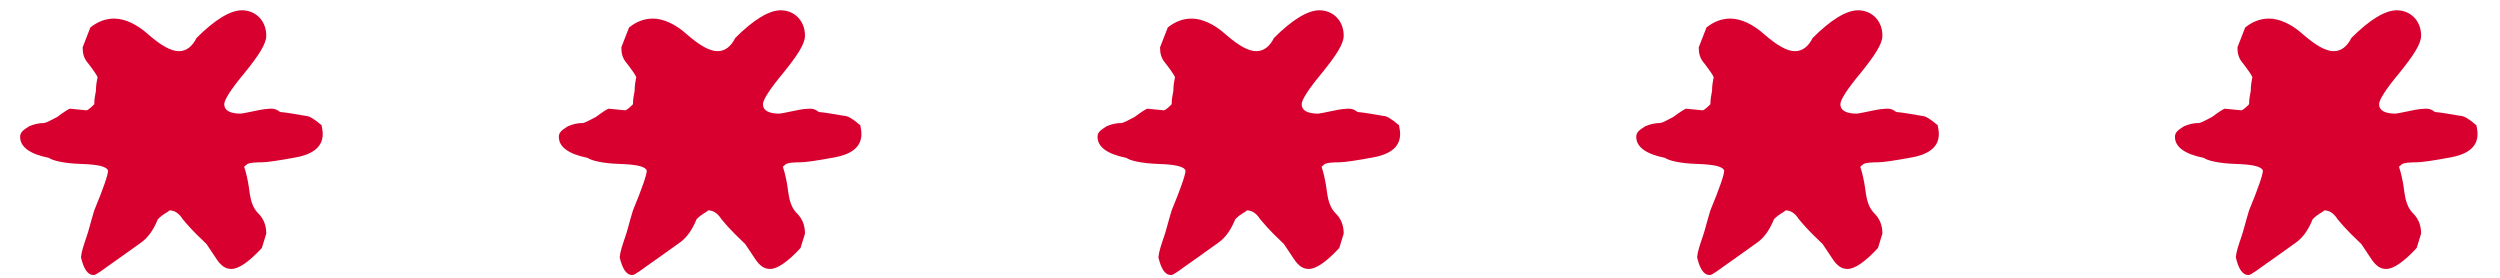<svg xmlns="http://www.w3.org/2000/svg" width="108" height="12" viewBox="0 0 108 12" fill="none"><g clip-path="url(#clip0_42_1291)"><path d="M4.215 3.334C4.191 3.453 4.143 3.668 4.143 3.931C4.119 4.098 4.072 4.241 4.072 4.504C3.904 4.671 3.785 4.766 3.737 4.766L3.02 4.695C2.949 4.718 2.757 4.838 2.471 5.053C2.16 5.22 1.969 5.315 1.897 5.315C1.682 5.315 1.467 5.363 1.252 5.459C0.989 5.626 0.87 5.721 0.87 5.912C0.87 6.342 1.276 6.653 2.112 6.82C2.279 6.939 2.757 7.058 3.498 7.082C4.191 7.106 4.597 7.178 4.669 7.369C4.669 7.536 4.478 8.109 4.072 9.088C3.904 9.637 3.833 9.971 3.737 10.234C3.618 10.592 3.522 10.855 3.498 11.117C3.618 11.619 3.785 11.882 4.048 11.882C4.167 11.882 4.478 11.619 5.099 11.189L6.103 10.473C6.437 10.234 6.652 9.876 6.82 9.47C7.083 9.207 7.202 9.207 7.322 9.088C7.537 9.088 7.728 9.207 7.895 9.47C8.349 10.019 8.66 10.282 8.923 10.544L9.353 11.189C9.544 11.476 9.735 11.619 9.998 11.619C10.309 11.619 10.762 11.309 11.312 10.712L11.503 10.091C11.503 9.733 11.384 9.446 11.169 9.231C10.786 8.849 10.81 8.372 10.715 7.87C10.643 7.488 10.571 7.273 10.547 7.202L10.691 7.082C10.786 7.035 11.002 7.011 11.312 7.011C11.527 7.011 12.029 6.939 12.794 6.796C13.558 6.653 13.941 6.318 13.941 5.793C13.941 5.626 13.917 5.578 13.893 5.411C13.582 5.148 13.367 5.005 13.2 5.005C12.65 4.909 12.364 4.862 12.101 4.838C11.981 4.742 11.862 4.695 11.742 4.695C11.575 4.695 11.336 4.718 11.025 4.79C10.667 4.862 10.452 4.909 10.404 4.909C9.926 4.909 9.687 4.766 9.687 4.504C9.687 4.313 9.974 3.859 10.571 3.143C11.169 2.402 11.503 1.901 11.503 1.543C11.503 0.874 11.025 0.444 10.452 0.444C9.95 0.444 9.281 0.85 8.492 1.638C8.301 2.02 8.038 2.211 7.728 2.211C7.393 2.211 6.963 1.973 6.413 1.495C5.912 1.041 5.386 0.803 4.932 0.803C4.573 0.803 4.239 0.922 3.904 1.185L3.57 2.044C3.57 2.307 3.618 2.522 3.809 2.737C4.048 3.047 4.191 3.262 4.215 3.334Z" fill="#D7002E"></path></g><g clip-path="url(#clip1_42_1291)"><path d="M27.487 3.334C27.463 3.453 27.415 3.668 27.415 3.931C27.391 4.098 27.344 4.241 27.344 4.504C27.176 4.671 27.057 4.766 27.009 4.766L26.292 4.695C26.221 4.718 26.029 4.838 25.743 5.053C25.432 5.22 25.241 5.315 25.169 5.315C24.954 5.315 24.739 5.363 24.524 5.459C24.261 5.626 24.142 5.721 24.142 5.912C24.142 6.342 24.548 6.653 25.384 6.82C25.552 6.939 26.029 7.058 26.77 7.082C27.463 7.106 27.869 7.178 27.941 7.369C27.941 7.536 27.75 8.109 27.344 9.088C27.176 9.637 27.105 9.971 27.009 10.234C26.89 10.592 26.794 10.855 26.77 11.117C26.89 11.619 27.057 11.882 27.32 11.882C27.439 11.882 27.75 11.619 28.371 11.189L29.375 10.473C29.709 10.234 29.924 9.876 30.092 9.47C30.355 9.207 30.474 9.207 30.593 9.088C30.808 9.088 31 9.207 31.167 9.47C31.621 10.019 31.932 10.282 32.194 10.544L32.625 11.189C32.816 11.476 33.007 11.619 33.27 11.619C33.58 11.619 34.035 11.309 34.584 10.712L34.775 10.091C34.775 9.733 34.656 9.446 34.441 9.231C34.058 8.849 34.082 8.372 33.987 7.87C33.915 7.488 33.843 7.273 33.819 7.202L33.963 7.082C34.058 7.035 34.273 7.011 34.584 7.011C34.799 7.011 35.301 6.939 36.066 6.796C36.83 6.653 37.213 6.318 37.213 5.793C37.213 5.626 37.189 5.578 37.165 5.411C36.854 5.148 36.639 5.005 36.472 5.005C35.922 4.909 35.636 4.862 35.373 4.838C35.253 4.742 35.134 4.695 35.014 4.695C34.847 4.695 34.608 4.718 34.297 4.79C33.939 4.862 33.724 4.909 33.676 4.909C33.198 4.909 32.959 4.766 32.959 4.504C32.959 4.313 33.246 3.859 33.843 3.143C34.441 2.402 34.775 1.901 34.775 1.543C34.775 0.874 34.297 0.444 33.724 0.444C33.222 0.444 32.553 0.85 31.764 1.638C31.573 2.02 31.31 2.211 31 2.211C30.665 2.211 30.235 1.973 29.685 1.495C29.184 1.041 28.658 0.803 28.204 0.803C27.846 0.803 27.511 0.922 27.176 1.185L26.842 2.044C26.842 2.307 26.89 2.522 27.081 2.737C27.32 3.047 27.463 3.262 27.487 3.334Z" fill="#D7002E"></path></g><g clip-path="url(#clip2_42_1291)"><path d="M50.76 3.334C50.736 3.453 50.688 3.668 50.688 3.931C50.664 4.098 50.616 4.241 50.616 4.504C50.449 4.671 50.329 4.766 50.282 4.766L49.565 4.695C49.493 4.718 49.302 4.838 49.015 5.053C48.704 5.22 48.513 5.315 48.442 5.315C48.227 5.315 48.011 5.363 47.796 5.459C47.533 5.626 47.414 5.721 47.414 5.912C47.414 6.342 47.82 6.653 48.657 6.82C48.824 6.939 49.302 7.058 50.043 7.082C50.736 7.106 51.142 7.178 51.214 7.369C51.214 7.536 51.022 8.109 50.616 9.088C50.449 9.637 50.377 9.971 50.282 10.234C50.162 10.592 50.066 10.855 50.043 11.117C50.162 11.619 50.329 11.882 50.592 11.882C50.712 11.882 51.022 11.619 51.644 11.189L52.647 10.473C52.982 10.234 53.197 9.876 53.364 9.47C53.627 9.207 53.746 9.207 53.866 9.088C54.081 9.088 54.272 9.207 54.439 9.47C54.894 10.019 55.204 10.282 55.467 10.544L55.897 11.189C56.088 11.476 56.279 11.619 56.542 11.619C56.853 11.619 57.307 11.309 57.856 10.712L58.048 10.091C58.048 9.733 57.928 9.446 57.713 9.231C57.331 8.849 57.355 8.372 57.259 7.87C57.187 7.488 57.116 7.273 57.092 7.202L57.235 7.082C57.331 7.035 57.546 7.011 57.856 7.011C58.072 7.011 58.574 6.939 59.338 6.796C60.103 6.653 60.485 6.318 60.485 5.793C60.485 5.626 60.461 5.578 60.437 5.411C60.127 5.148 59.912 5.005 59.744 5.005C59.195 4.909 58.908 4.862 58.645 4.838C58.526 4.742 58.406 4.695 58.287 4.695C58.119 4.695 57.88 4.718 57.57 4.79C57.211 4.862 56.996 4.909 56.949 4.909C56.471 4.909 56.232 4.766 56.232 4.504C56.232 4.313 56.518 3.859 57.116 3.143C57.713 2.402 58.048 1.901 58.048 1.543C58.048 0.874 57.57 0.444 56.996 0.444C56.495 0.444 55.825 0.85 55.037 1.638C54.846 2.02 54.583 2.211 54.272 2.211C53.938 2.211 53.508 1.973 52.958 1.495C52.456 1.041 51.93 0.803 51.476 0.803C51.118 0.803 50.783 0.922 50.449 1.185L50.114 2.044C50.114 2.307 50.162 2.522 50.353 2.737C50.592 3.047 50.736 3.262 50.76 3.334Z" fill="#D7002E"></path></g><g clip-path="url(#clip3_42_1291)"><path d="M74.031 3.334C74.008 3.453 73.96 3.668 73.96 3.931C73.936 4.098 73.888 4.241 73.888 4.504C73.721 4.671 73.601 4.766 73.553 4.766L72.837 4.695C72.765 4.718 72.574 4.838 72.287 5.053C71.976 5.22 71.785 5.315 71.714 5.315C71.499 5.315 71.283 5.363 71.068 5.459C70.805 5.626 70.686 5.721 70.686 5.912C70.686 6.342 71.092 6.653 71.929 6.82C72.096 6.939 72.574 7.058 73.315 7.082C74.008 7.106 74.414 7.178 74.486 7.369C74.486 7.536 74.294 8.109 73.888 9.088C73.721 9.637 73.649 9.971 73.553 10.234C73.434 10.592 73.338 10.855 73.315 11.117C73.434 11.619 73.601 11.882 73.864 11.882C73.984 11.882 74.294 11.619 74.916 11.189L75.919 10.473C76.254 10.234 76.469 9.876 76.636 9.47C76.899 9.207 77.018 9.207 77.138 9.088C77.353 9.088 77.544 9.207 77.711 9.47C78.165 10.019 78.476 10.282 78.739 10.544L79.169 11.189C79.36 11.476 79.551 11.619 79.814 11.619C80.125 11.619 80.579 11.309 81.129 10.712L81.32 10.091C81.32 9.733 81.2 9.446 80.985 9.231C80.603 8.849 80.627 8.372 80.531 7.87C80.459 7.488 80.388 7.273 80.364 7.202L80.507 7.082C80.603 7.035 80.818 7.011 81.129 7.011C81.344 7.011 81.845 6.939 82.61 6.796C83.375 6.653 83.757 6.318 83.757 5.793C83.757 5.626 83.733 5.578 83.709 5.411C83.399 5.148 83.184 5.005 83.016 5.005C82.467 4.909 82.18 4.862 81.917 4.838C81.798 4.742 81.678 4.695 81.559 4.695C81.391 4.695 81.152 4.718 80.842 4.79C80.483 4.862 80.268 4.909 80.221 4.909C79.743 4.909 79.504 4.766 79.504 4.504C79.504 4.313 79.79 3.859 80.388 3.143C80.985 2.402 81.32 1.901 81.32 1.543C81.32 0.874 80.842 0.444 80.268 0.444C79.766 0.444 79.097 0.85 78.309 1.638C78.118 2.02 77.855 2.211 77.544 2.211C77.21 2.211 76.779 1.973 76.23 1.495C75.728 1.041 75.202 0.803 74.748 0.803C74.39 0.803 74.055 0.922 73.721 1.185L73.386 2.044C73.386 2.307 73.434 2.522 73.625 2.737C73.864 3.047 74.008 3.262 74.031 3.334Z" fill="#D7002E"></path></g><g clip-path="url(#clip4_42_1291)"><path d="M97.303 3.334C97.279 3.453 97.232 3.668 97.232 3.931C97.208 4.098 97.16 4.241 97.16 4.504C96.993 4.671 96.873 4.766 96.826 4.766L96.109 4.695C96.037 4.718 95.846 4.838 95.559 5.053C95.248 5.22 95.057 5.315 94.986 5.315C94.77 5.315 94.555 5.363 94.34 5.459C94.078 5.626 93.958 5.721 93.958 5.912C93.958 6.342 94.364 6.653 95.201 6.82C95.368 6.939 95.846 7.058 96.587 7.082C97.279 7.106 97.686 7.178 97.757 7.369C97.757 7.536 97.566 8.109 97.16 9.088C96.993 9.637 96.921 9.971 96.826 10.234C96.706 10.592 96.61 10.855 96.587 11.117C96.706 11.619 96.873 11.882 97.136 11.882C97.256 11.882 97.566 11.619 98.188 11.189L99.191 10.473C99.526 10.234 99.741 9.876 99.908 9.47C100.171 9.207 100.29 9.207 100.41 9.088C100.625 9.088 100.816 9.207 100.983 9.47C101.437 10.019 101.748 10.282 102.011 10.544L102.441 11.189C102.632 11.476 102.823 11.619 103.086 11.619C103.397 11.619 103.851 11.309 104.4 10.712L104.592 10.091C104.592 9.733 104.472 9.446 104.257 9.231C103.875 8.849 103.899 8.372 103.803 7.87C103.731 7.488 103.66 7.273 103.636 7.202L103.779 7.082C103.875 7.035 104.09 7.011 104.4 7.011C104.616 7.011 105.117 6.939 105.882 6.796C106.647 6.653 107.029 6.318 107.029 5.793C107.029 5.626 107.005 5.578 106.981 5.411C106.671 5.148 106.456 5.005 106.288 5.005C105.739 4.909 105.452 4.862 105.189 4.838C105.07 4.742 104.95 4.695 104.831 4.695C104.663 4.695 104.424 4.718 104.114 4.79C103.755 4.862 103.54 4.909 103.492 4.909C103.015 4.909 102.776 4.766 102.776 4.504C102.776 4.313 103.062 3.859 103.66 3.143C104.257 2.402 104.592 1.901 104.592 1.543C104.592 0.874 104.114 0.444 103.54 0.444C103.038 0.444 102.369 0.85 101.581 1.638C101.39 2.02 101.127 2.211 100.816 2.211C100.482 2.211 100.051 1.973 99.502 1.495C99 1.041 98.474 0.803 98.02 0.803C97.662 0.803 97.327 0.922 96.993 1.185L96.658 2.044C96.658 2.307 96.706 2.522 96.897 2.737C97.136 3.047 97.279 3.262 97.303 3.334Z" fill="#D7002E"></path></g><defs><clipPath id="clip0_42_1291"><rect width="13.071" height="11.437" fill="white" transform="translate(0.87 0.444)"></rect></clipPath><clipPath id="clip1_42_1291"><rect width="13.071" height="11.437" fill="white" transform="translate(24.142 0.444)"></rect></clipPath><clipPath id="clip2_42_1291"><rect width="13.071" height="11.437" fill="white" transform="translate(47.414 0.444)"></rect></clipPath><clipPath id="clip3_42_1291"><rect width="13.071" height="11.437" fill="white" transform="translate(70.686 0.444)"></rect></clipPath><clipPath id="clip4_42_1291"><rect width="13.071" height="11.437" fill="white" transform="translate(93.958 0.444)"></rect></clipPath></defs></svg>